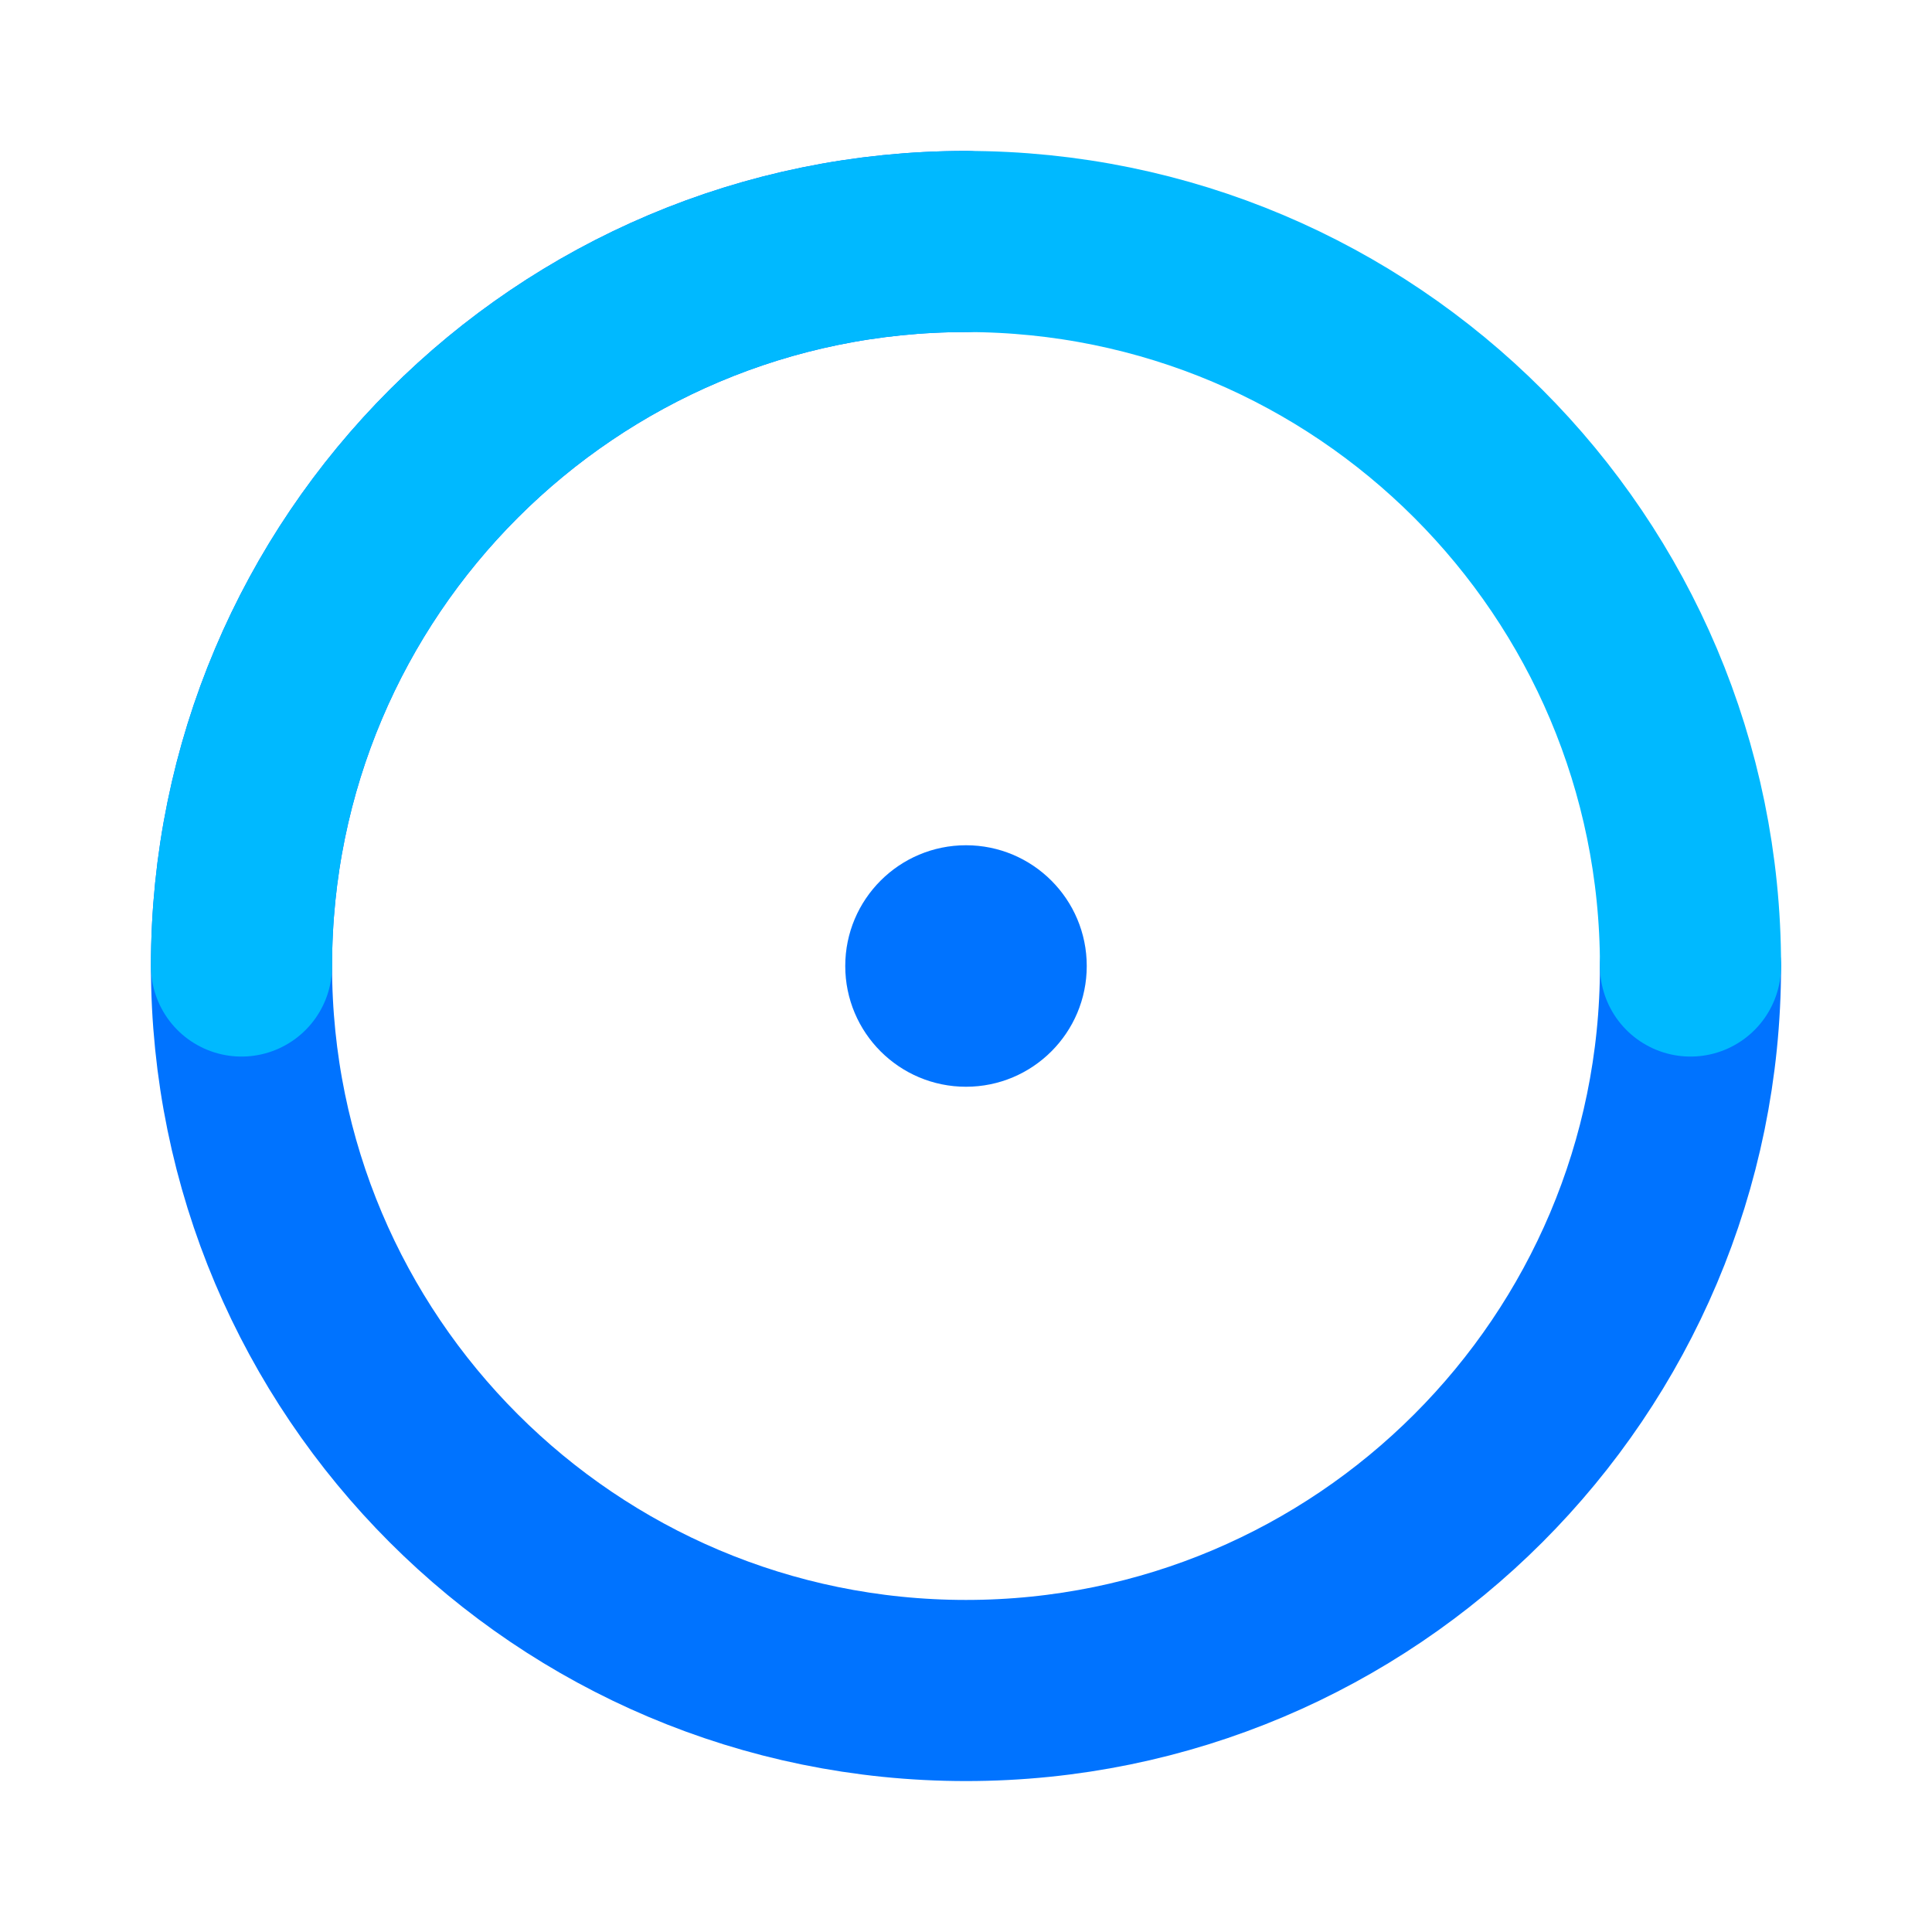 <svg width="32" height="32" viewBox="0 0 32 32" fill="none" xmlns="http://www.w3.org/2000/svg">
  <path d="M16 4C9.373 4 4 9.373 4 16C4 22.627 9.373 28 16 28C22.627 28 28 22.627 28 16" stroke="#0073FF" stroke-width="3" stroke-linecap="round"/>
  <path d="M28 16C28 9.373 22.627 4 16 4C9.373 4 4 9.373 4 16" stroke="#00B9FF" stroke-width="3" stroke-linecap="round"/>
  <circle cx="16" cy="16" r="2" fill="#0073FF"/>
</svg>